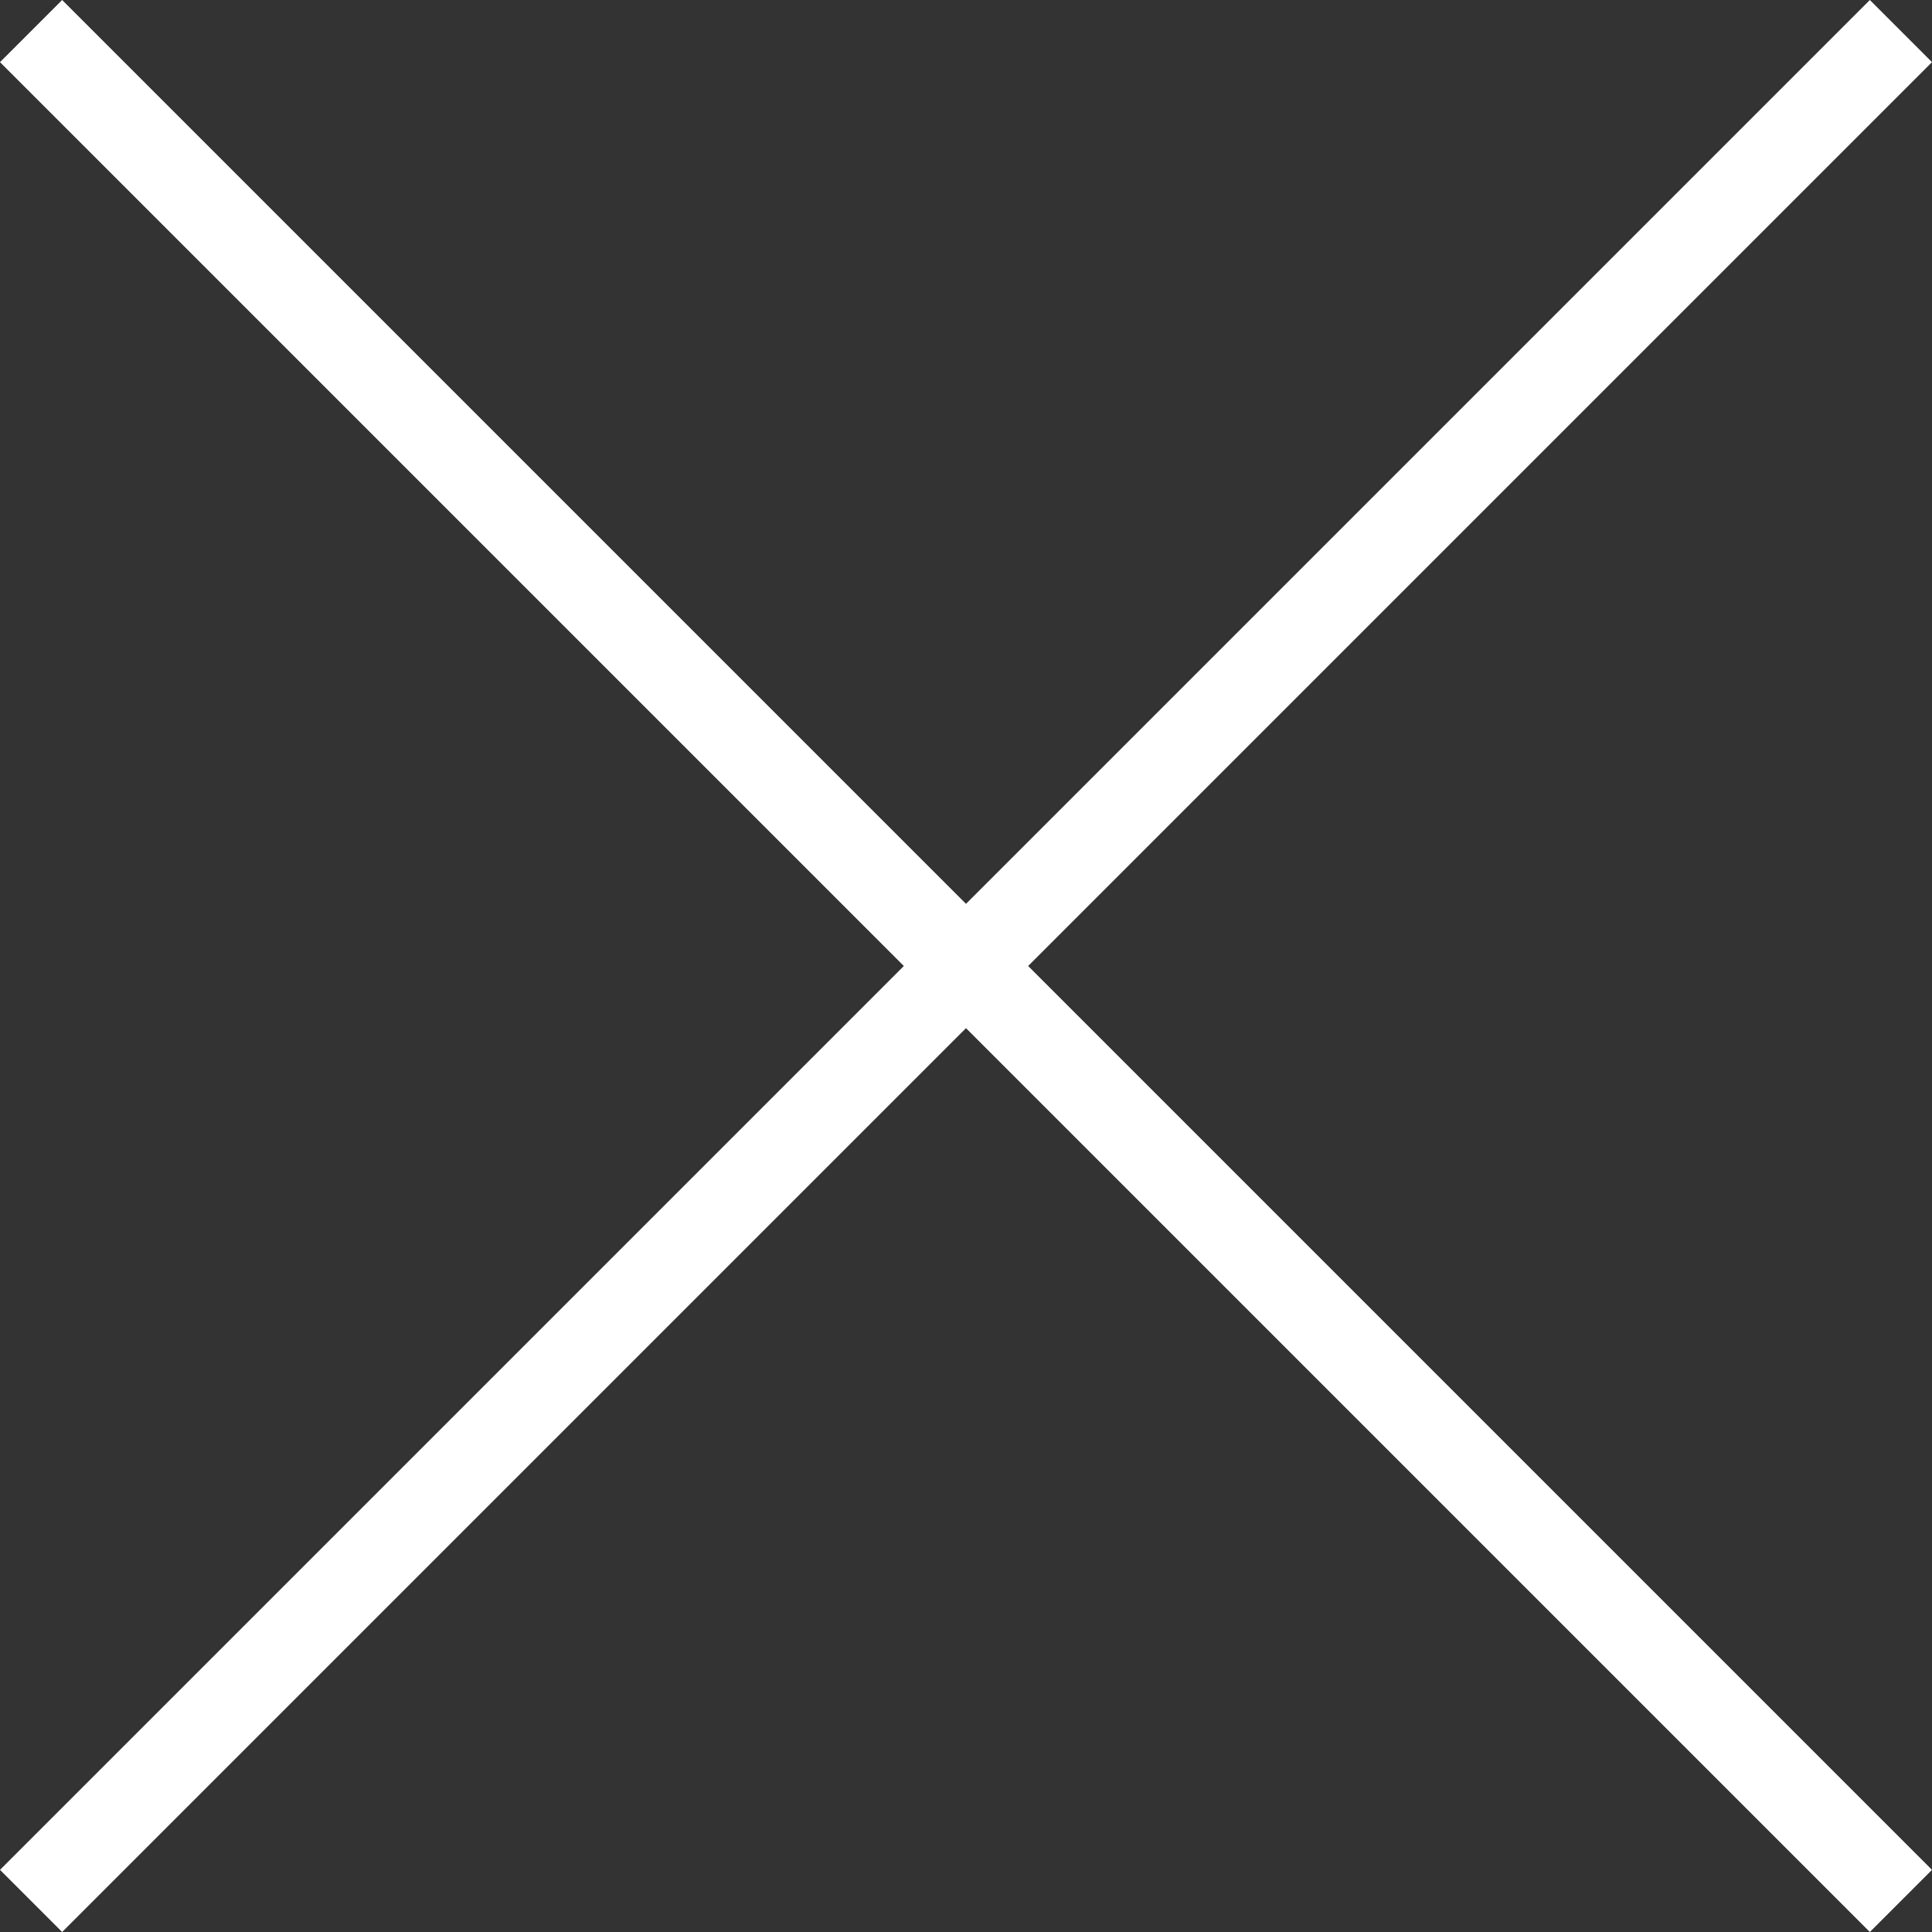 <svg id="Layer_1" data-name="Layer 1" xmlns="http://www.w3.org/2000/svg" viewBox="0 0 43.84 43.84"><rect x="0" y="0" width="43.84" height="43.84" fill="#333333" stroke="none"/><defs><style>.cls-1{fill:#fff;}</style></defs><title>ico-close-white</title><polyline class="cls-1" points="1.41 43.84 43.84 1.41 42.43 0 0 42.43"/><polyline class="cls-1" points="0 1.41 42.43 43.84 43.84 42.43 1.41 0"/></svg>